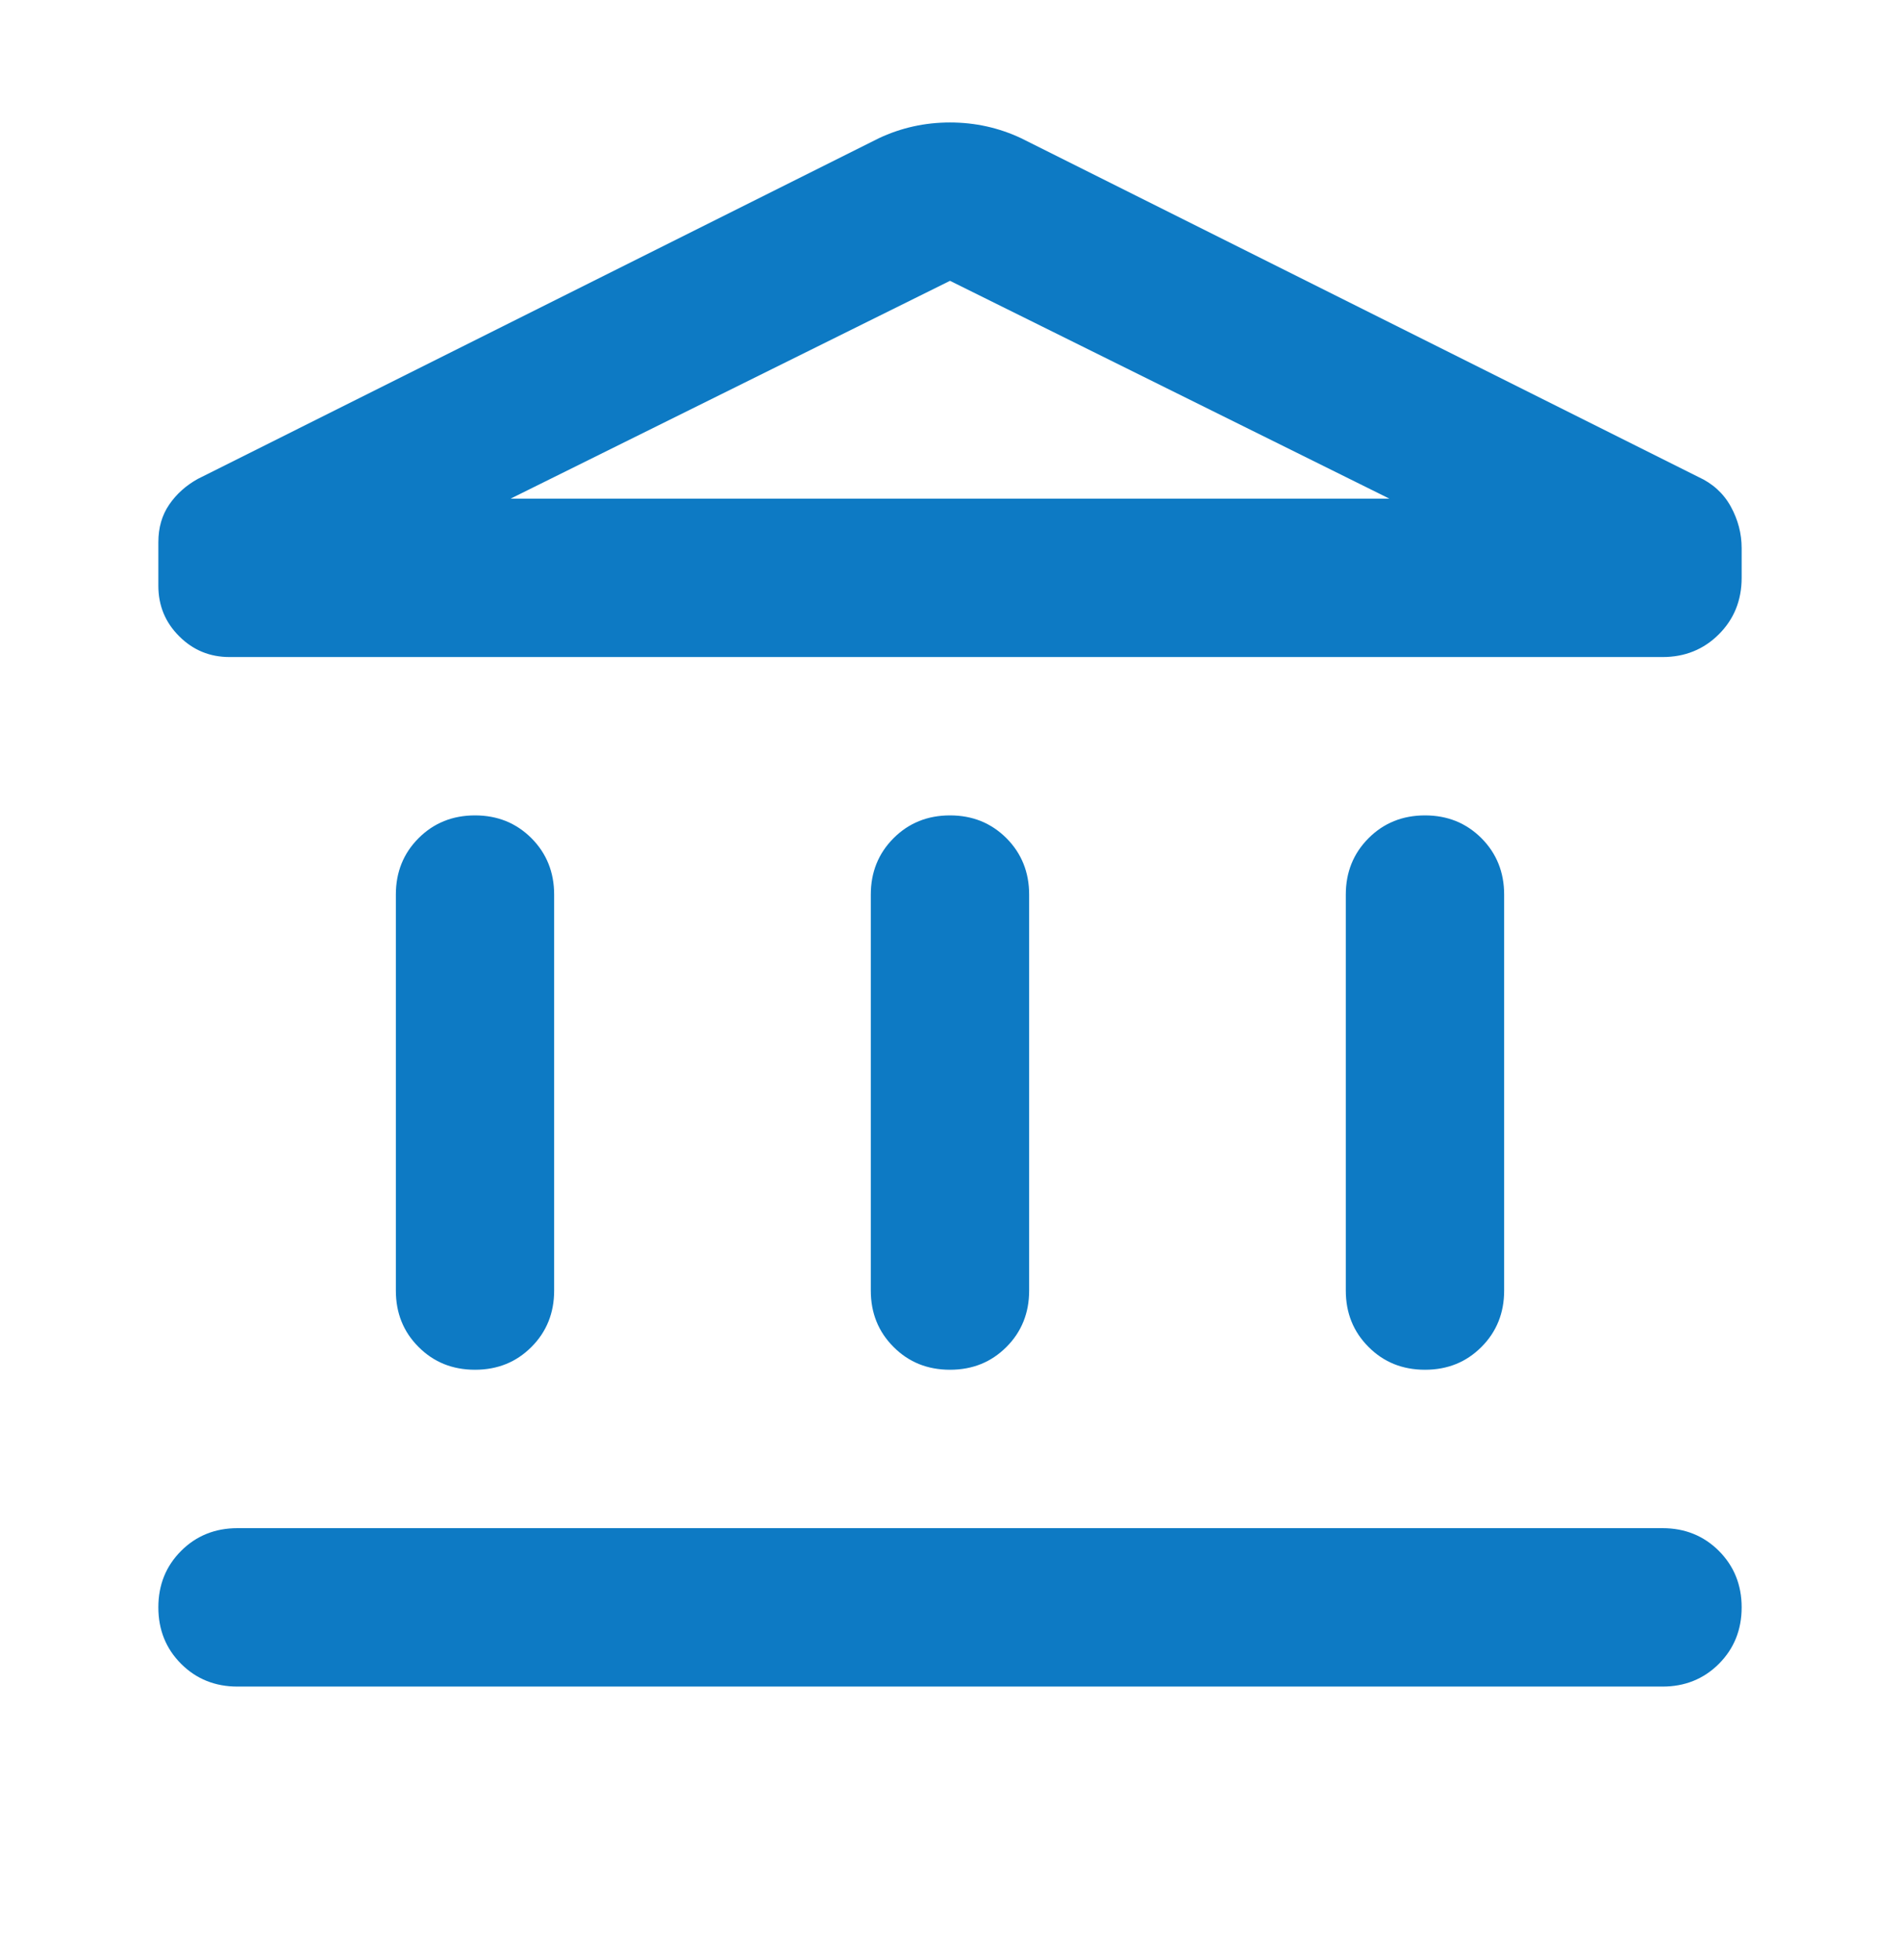 <svg width="32" height="33" viewBox="0 0 32 33" fill="none" xmlns="http://www.w3.org/2000/svg">
<path d="M6.667 21.728V15.062C6.667 14.684 6.794 14.367 7.05 14.111C7.305 13.856 7.622 13.728 8 13.728C8.378 13.728 8.694 13.856 8.95 14.111C9.205 14.367 9.333 14.684 9.333 15.062V21.728C9.333 22.106 9.205 22.423 8.95 22.678C8.694 22.934 8.378 23.061 8 23.061C7.622 23.061 7.305 22.934 7.05 22.678C6.794 22.423 6.667 22.106 6.667 21.728ZM14.666 21.728V15.062C14.666 14.684 14.794 14.367 15.05 14.111C15.305 13.856 15.622 13.728 16 13.728C16.378 13.728 16.694 13.856 16.95 14.111C17.205 14.367 17.333 14.684 17.333 15.062V21.728C17.333 22.106 17.205 22.423 16.95 22.678C16.694 22.934 16.378 23.061 16 23.061C15.622 23.061 15.305 22.934 15.05 22.678C14.794 22.423 14.666 22.106 14.666 21.728ZM4 28.395C3.622 28.395 3.305 28.267 3.05 28.012C2.794 27.756 2.667 27.439 2.667 27.061C2.667 26.684 2.794 26.367 3.05 26.111C3.305 25.856 3.622 25.728 4 25.728H28C28.378 25.728 28.694 25.856 28.95 26.111C29.205 26.367 29.333 26.684 29.333 27.061C29.333 27.439 29.205 27.756 28.95 28.012C28.694 28.267 28.378 28.395 28 28.395H4ZM22.666 21.728V15.062C22.666 14.684 22.794 14.367 23.05 14.111C23.305 13.856 23.622 13.728 24 13.728C24.378 13.728 24.694 13.856 24.95 14.111C25.205 14.367 25.333 14.684 25.333 15.062V21.728C25.333 22.106 25.205 22.423 24.95 22.678C24.694 22.934 24.378 23.061 24 23.061C23.622 23.061 23.305 22.934 23.05 22.678C22.794 22.423 22.666 22.106 22.666 21.728ZM28 11.062H3.866C3.533 11.062 3.25 10.945 3.017 10.711C2.783 10.478 2.667 10.195 2.667 9.862V9.128C2.667 8.884 2.728 8.673 2.85 8.495C2.972 8.317 3.133 8.173 3.333 8.062L14.8 2.328C15.178 2.15 15.578 2.062 16 2.062C16.422 2.062 16.822 2.15 17.2 2.328L28.6 8.028C28.844 8.139 29.028 8.306 29.15 8.528C29.272 8.75 29.333 8.984 29.333 9.228V9.728C29.333 10.106 29.205 10.423 28.95 10.678C28.694 10.934 28.378 11.062 28 11.062ZM8.6 8.395H23.4L16 4.728L8.6 8.395Z" fill="#0D7AC4"/>
</svg>
